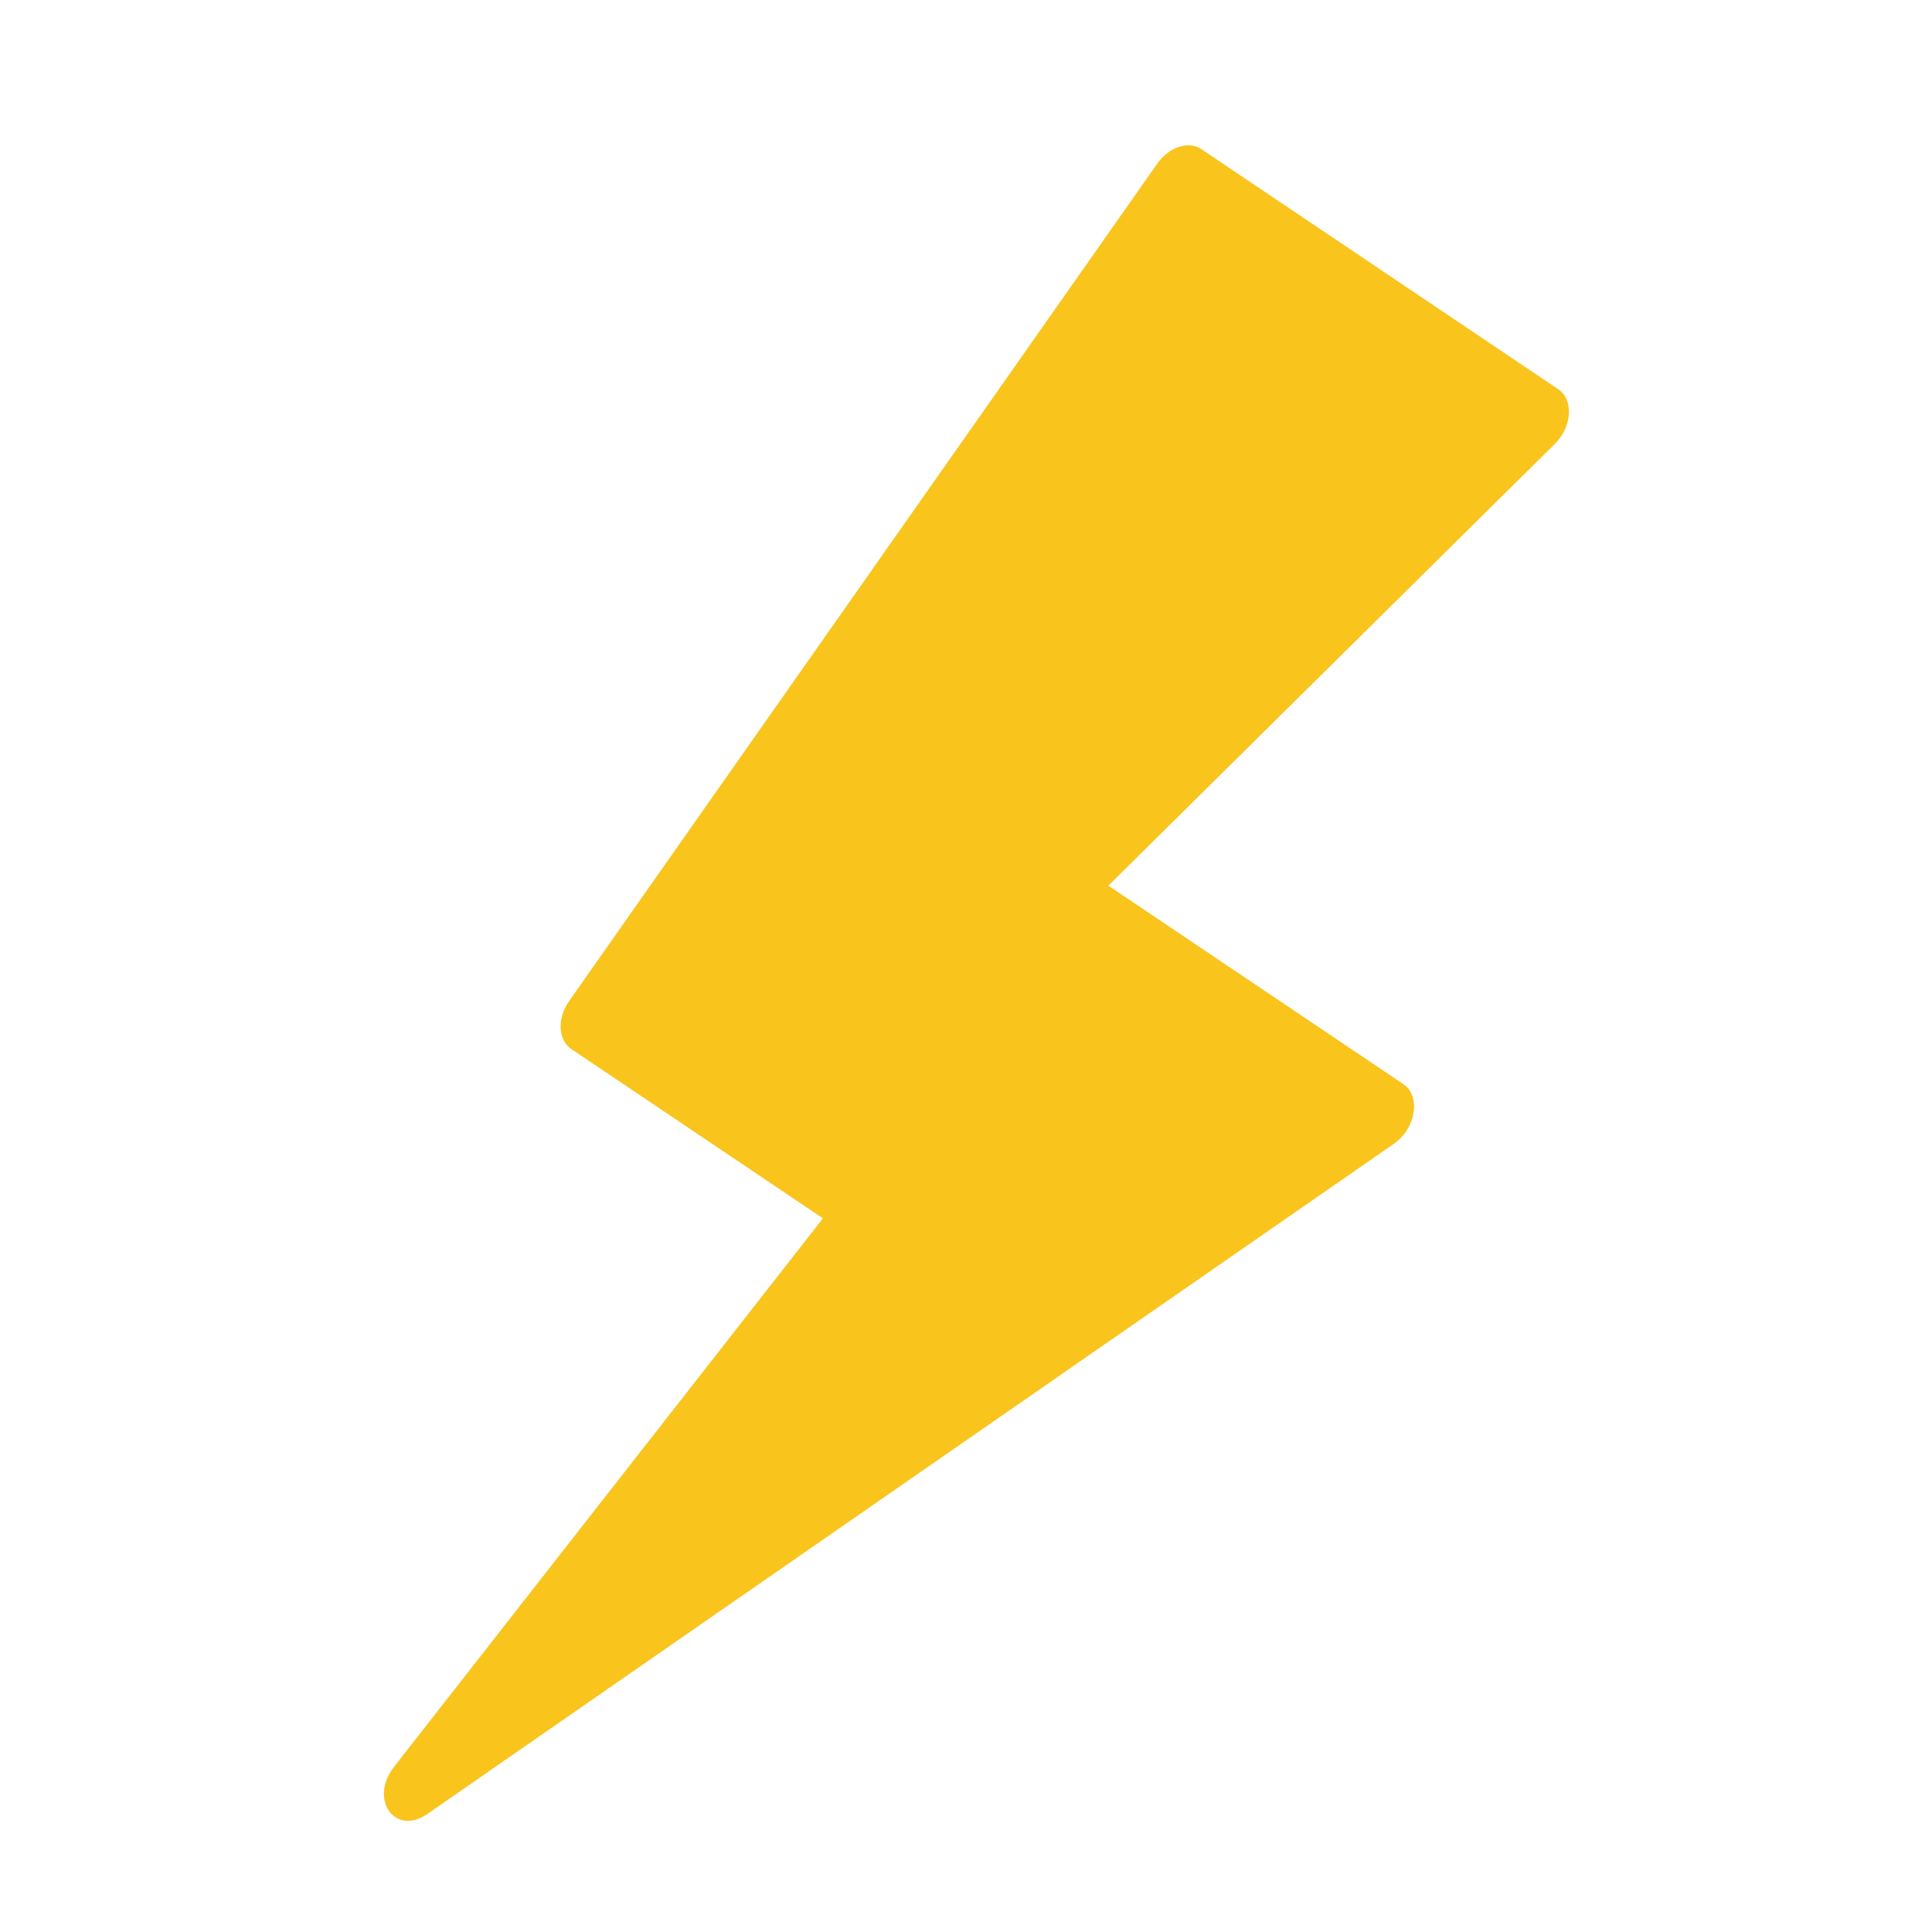 <?xml version="1.0" encoding="UTF-8" standalone="no"?>
<!-- Generator: Adobe Illustrator 27.5.0, SVG Export Plug-In . SVG Version: 6.00 Build 0)  -->

<svg
   version="1.1"
   x="0px"
   y="0px"
   viewBox="0 0 300 300"
   xml:space="preserve"
   id="svg318"
   sodipodi:docname="lightning.svg"
   width="300"
   height="300"
   inkscape:version="1.4 (86a8ad7, 2024-10-11)"
   xmlns:inkscape="http://www.inkscape.org/namespaces/inkscape"
   xmlns:sodipodi="http://sodipodi.sourceforge.net/DTD/sodipodi-0.dtd"
   xmlns="http://www.w3.org/2000/svg"
   xmlns:svg="http://www.w3.org/2000/svg"><defs
   id="defs318" /><sodipodi:namedview
   id="namedview318"
   pagecolor="#505050"
   bordercolor="#ffffff"
   borderopacity="1"
   inkscape:showpageshadow="0"
   inkscape:pageopacity="0"
   inkscape:pagecheckerboard="1"
   inkscape:deskcolor="#d1d1d1"
   inkscape:zoom="1.74"
   inkscape:cx="225"
   inkscape:cy="179.02299"
   inkscape:window-width="1920"
   inkscape:window-height="1001"
   inkscape:window-x="-9"
   inkscape:window-y="-9"
   inkscape:window-maximized="1"
   inkscape:current-layer="svg318" />
















<path
   style="fill:#f9c41c;stroke-width:1"
   d="M 127.786,189.182 88.716,162.898 c -2.075,-1.396 -2.228,-4.766 -0.339,-7.456 L 179.699,25.408 c 1.82,-2.591 4.863,-3.585 6.862,-2.241 l 55.404,37.273 c 2.42,1.628 2.157,5.827 -0.531,8.487 l -69.328,68.595 45.804,30.815 c 2.759,1.856 1.96,6.891 -1.471,9.27 L 66.362,281.671 c -5.05,3.501 -9.113,-2.287 -5.157,-7.346 z"
   id="path7" /></svg>
